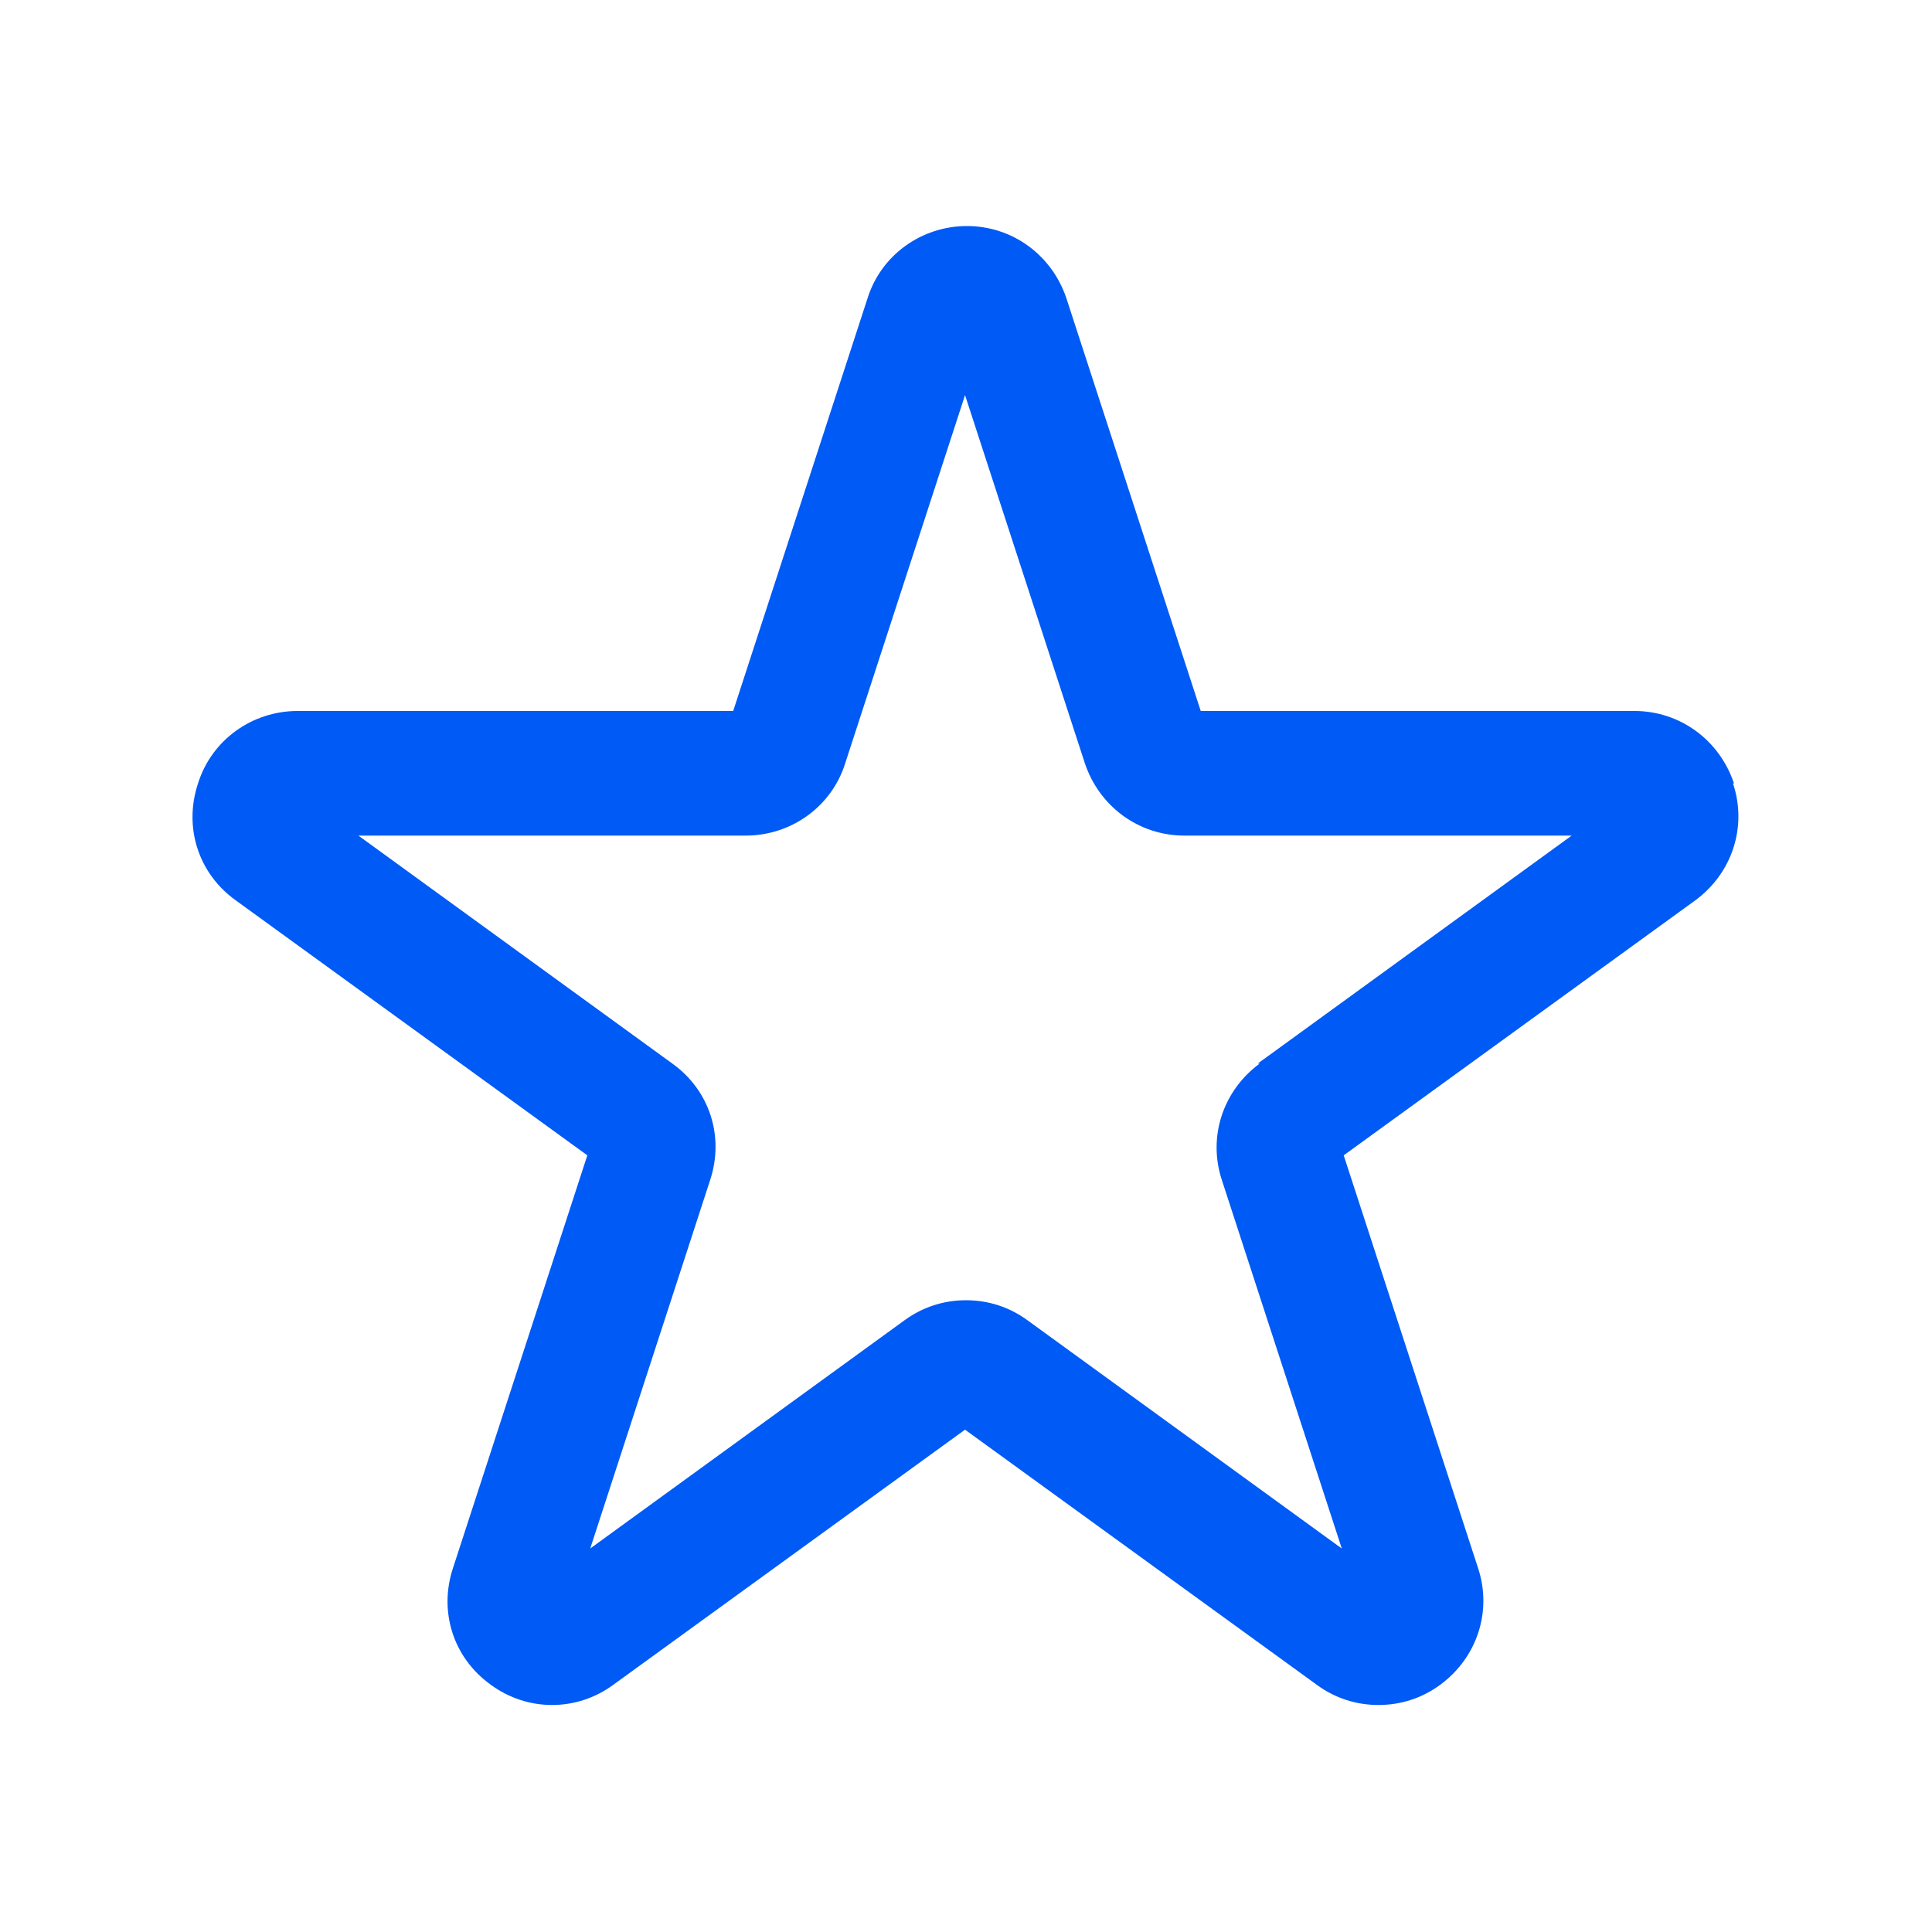 <?xml version="1.0" encoding="UTF-8"?>
<svg data-bbox="19.928 23.4 160.03 153.1" viewBox="0 0 200 200" height="200" width="200" xmlns="http://www.w3.org/2000/svg" data-type="color">
    <g>
        <path d="M179.5 81.1c-1.5-4.5-5.6-7.5-10.3-7.5h-44.9l-13.9-42.7c-1.5-4.5-5.6-7.5-10.3-7.5s-8.9 3-10.3 7.5L75.9 73.6H30.8c-4.7 0-8.9 3-10.3 7.5-1.5 4.5 0 9.3 3.9 12.1l36.4 26.4-13.9 42.7c-1.5 4.5 0 9.3 3.9 12.1 3.8 2.8 8.9 2.8 12.7 0L99.9 148l36.4 26.4c1.9 1.4 4.1 2.1 6.4 2.1s4.5-.7 6.4-2.1c3.8-2.8 5.4-7.6 3.9-12.1l-13.9-42.7 36.4-26.4c3.8-2.8 5.4-7.6 3.9-12.1Zm-49.1 29c-3.8 2.8-5.4 7.6-3.9 12.1l12.4 38.1-32.5-23.6c-1.9-1.4-4.1-2.1-6.4-2.1s-4.5.7-6.4 2.1l-32.5 23.6 12.4-38.1c1.5-4.5 0-9.3-3.9-12.1L37.1 86.5h40.1c4.7 0 8.9-3 10.3-7.5l12.4-38.1L112.3 79c1.5 4.5 5.6 7.5 10.3 7.5h40.1l-32.5 23.6z" fill="#005af5" data-color="1"/>
    </g>
</svg>

